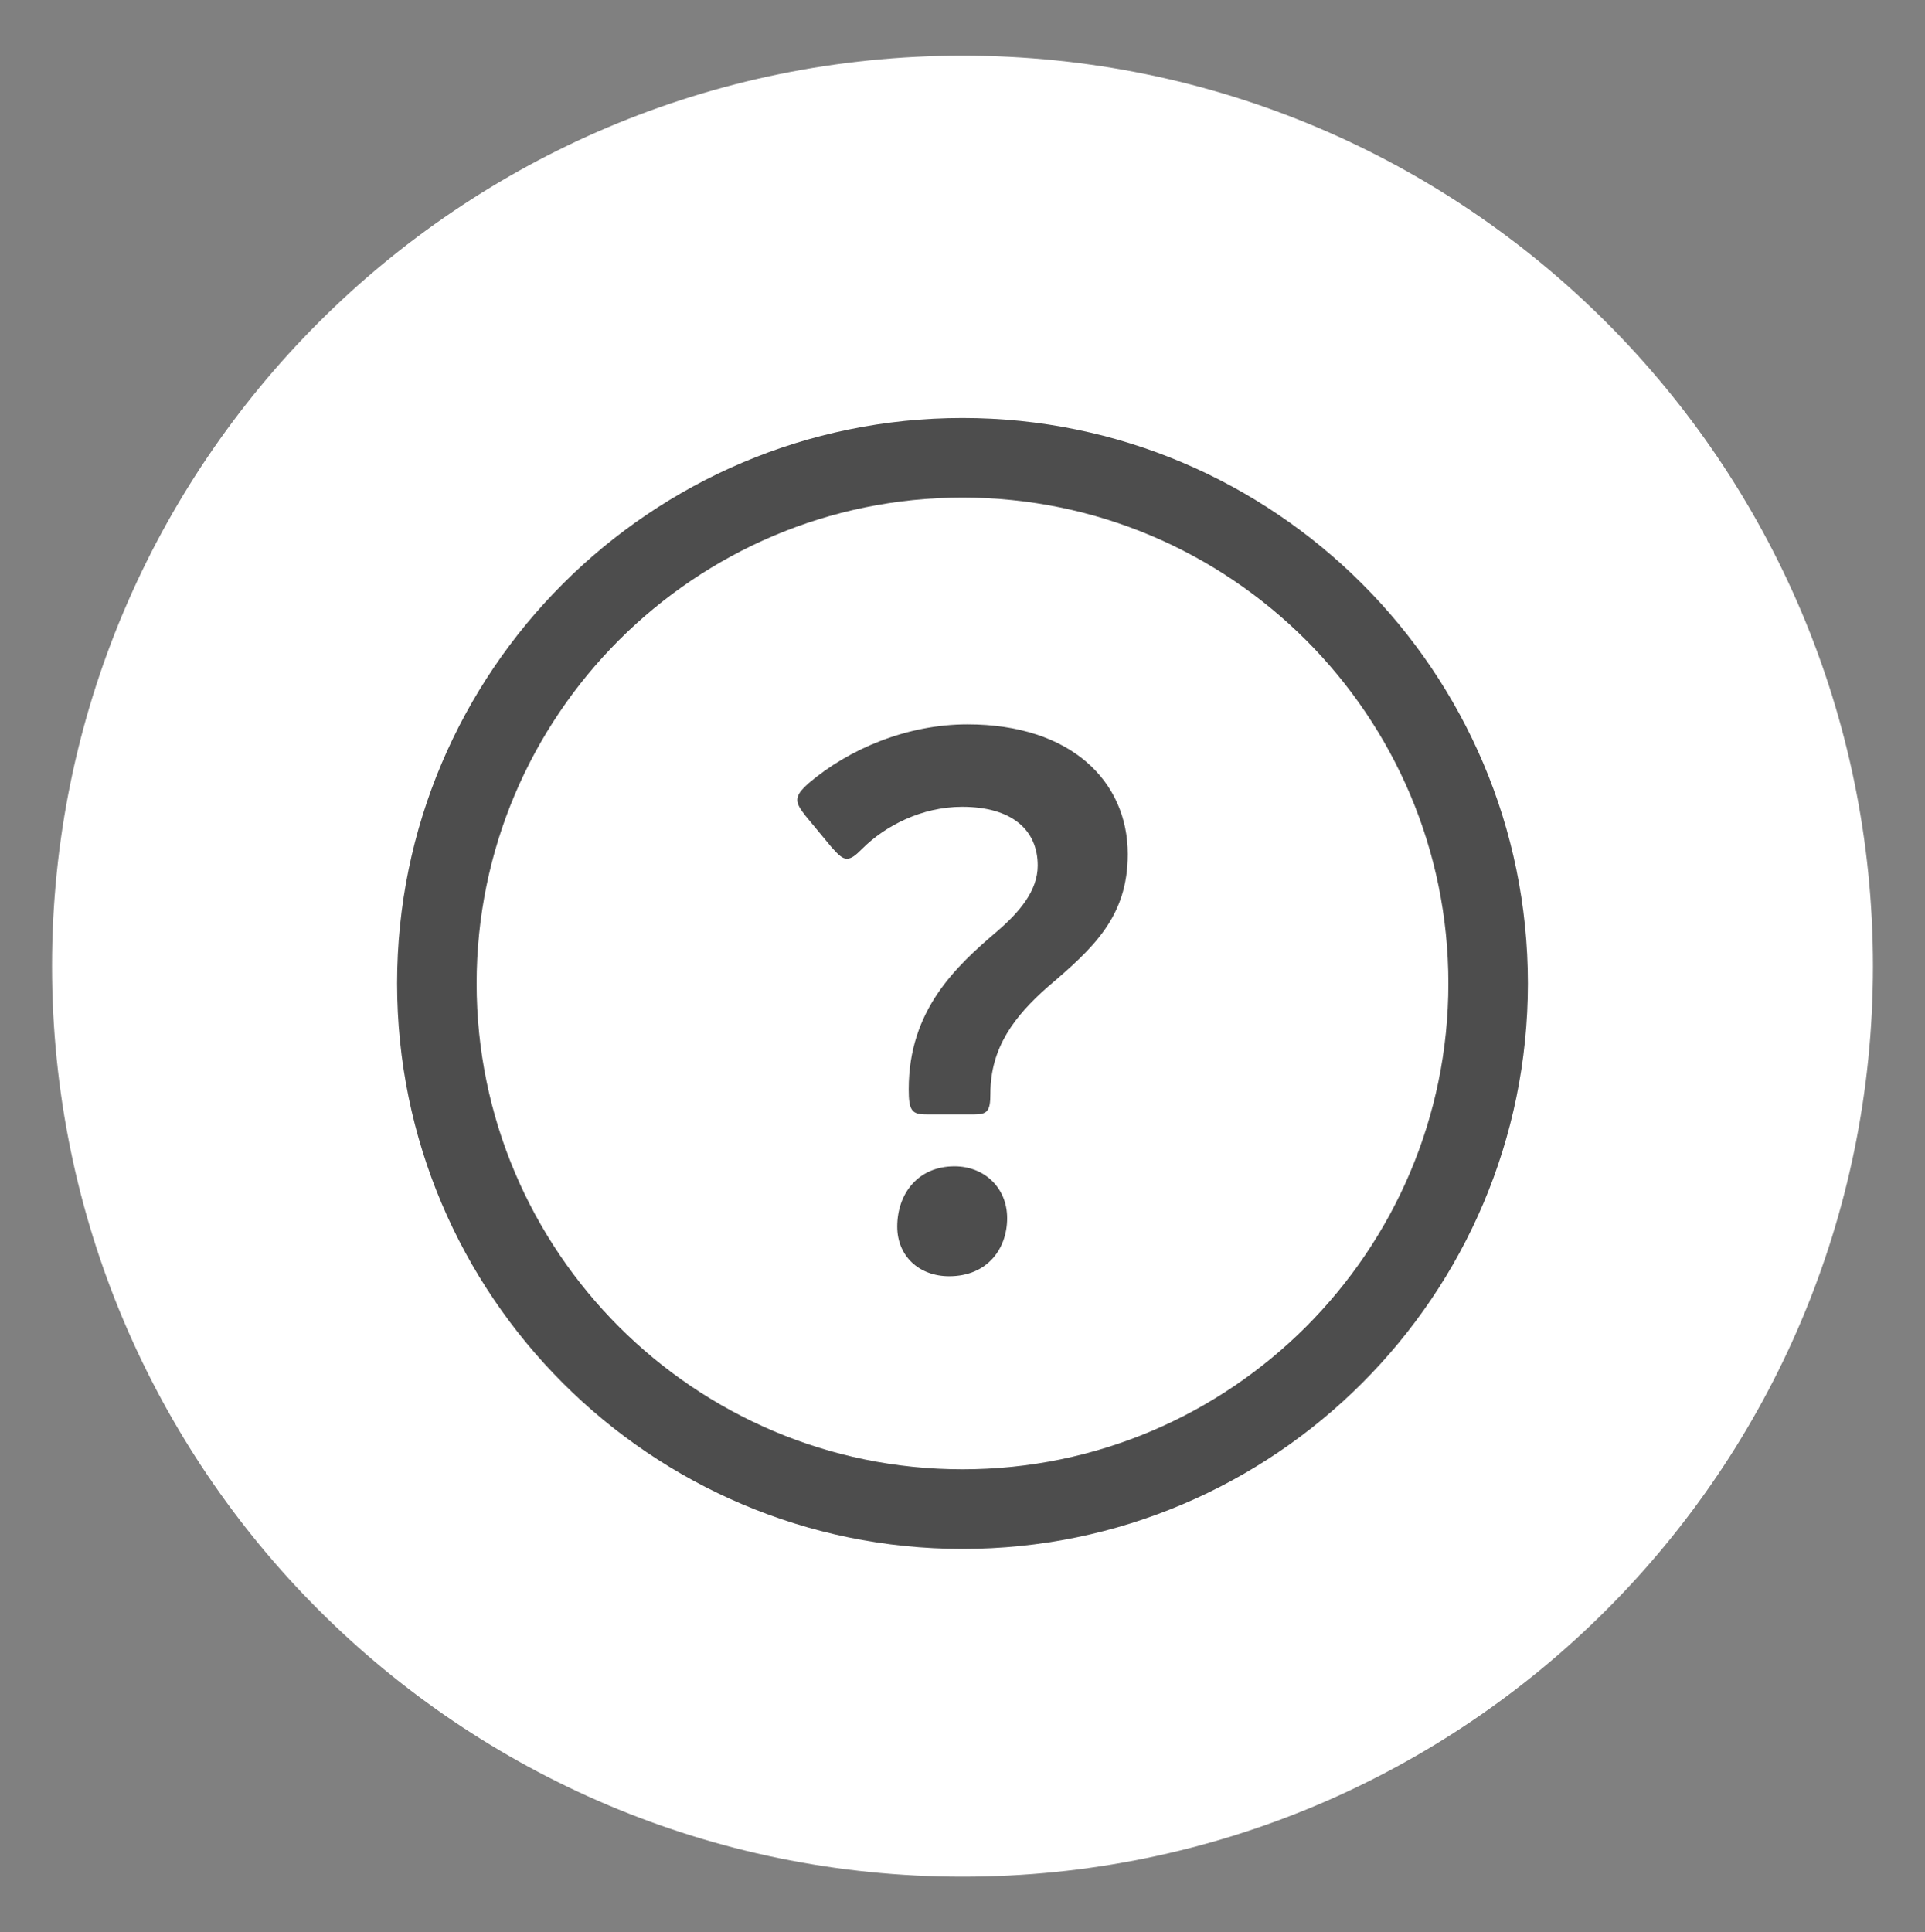 <?xml version="1.0" encoding="utf-8"?>
<!-- Generator: Adobe Illustrator 16.0.0, SVG Export Plug-In . SVG Version: 6.00 Build 0)  -->
<!DOCTYPE svg PUBLIC "-//W3C//DTD SVG 1.1//EN" "http://www.w3.org/Graphics/SVG/1.1/DTD/svg11.dtd">
<svg version="1.1" id="レイヤー_1" xmlns="http://www.w3.org/2000/svg" xmlns:xlink="http://www.w3.org/1999/xlink" x="0px"
	 y="0px" width="50.134px" height="50.323px" viewBox="0 0 50.134 50.323" style="enable-background:new 0 0 50.134 50.323;"
	 xml:space="preserve">
<rect x="0" y="0" width="50.134" height="50.323" fill="#808080" stroke="none"/>
<style type="text/css">
<![CDATA[
	.st0{fill:#4D4D4D;}
	.st1{fill:#FFFFFF;}
]]>
</style>
<g>
	<path class="st1" d="M48.779,25.162c0,13.096-10.616,23.712-23.712,23.712c-13.096,0-23.712-10.616-23.712-23.712
		S11.971,1.45,25.067,1.45C38.163,1.45,48.779,12.066,48.779,25.162"/>
	<path class="st0" d="M25.067,40.338c-8.12,0-14.725-6.606-14.725-14.727c0-8.118,6.605-14.725,14.725-14.725
		s14.725,6.606,14.725,14.725C39.792,33.732,33.187,40.338,25.067,40.338 M25.067,12.958c-6.978,0-12.654,5.677-12.654,12.653
		c0,6.979,5.676,12.654,12.654,12.654s12.654-5.676,12.654-12.654C37.721,18.635,32.045,12.958,25.067,12.958"/>
	<path class="st0" d="M24.123,29.022c-0.378,0-0.457-0.1-0.457-0.656c0-2.066,1.233-3.2,2.306-4.115
		c0.577-0.496,1.054-1.053,1.054-1.71c0-0.914-0.657-1.529-1.969-1.529c-1.053,0-2.007,0.497-2.603,1.093
		c-0.179,0.179-0.279,0.258-0.399,0.258c-0.119,0-0.218-0.099-0.397-0.297l-0.676-0.816c-0.139-0.178-0.218-0.298-0.218-0.417
		c0-0.139,0.099-0.258,0.298-0.438c1.053-0.895,2.564-1.531,4.135-1.531c2.704,0,4.174,1.491,4.174,3.38
		c0,1.63-0.894,2.445-2.087,3.46c-0.855,0.755-1.491,1.569-1.491,2.782c0,0.457-0.079,0.537-0.437,0.537H24.123z M26.23,31.725
		c0,0.797-0.517,1.512-1.511,1.512c-0.775,0-1.352-0.518-1.352-1.292c0-0.854,0.537-1.571,1.491-1.571
		C25.634,30.374,26.23,30.93,26.23,31.725"/>
</g>
</svg>
